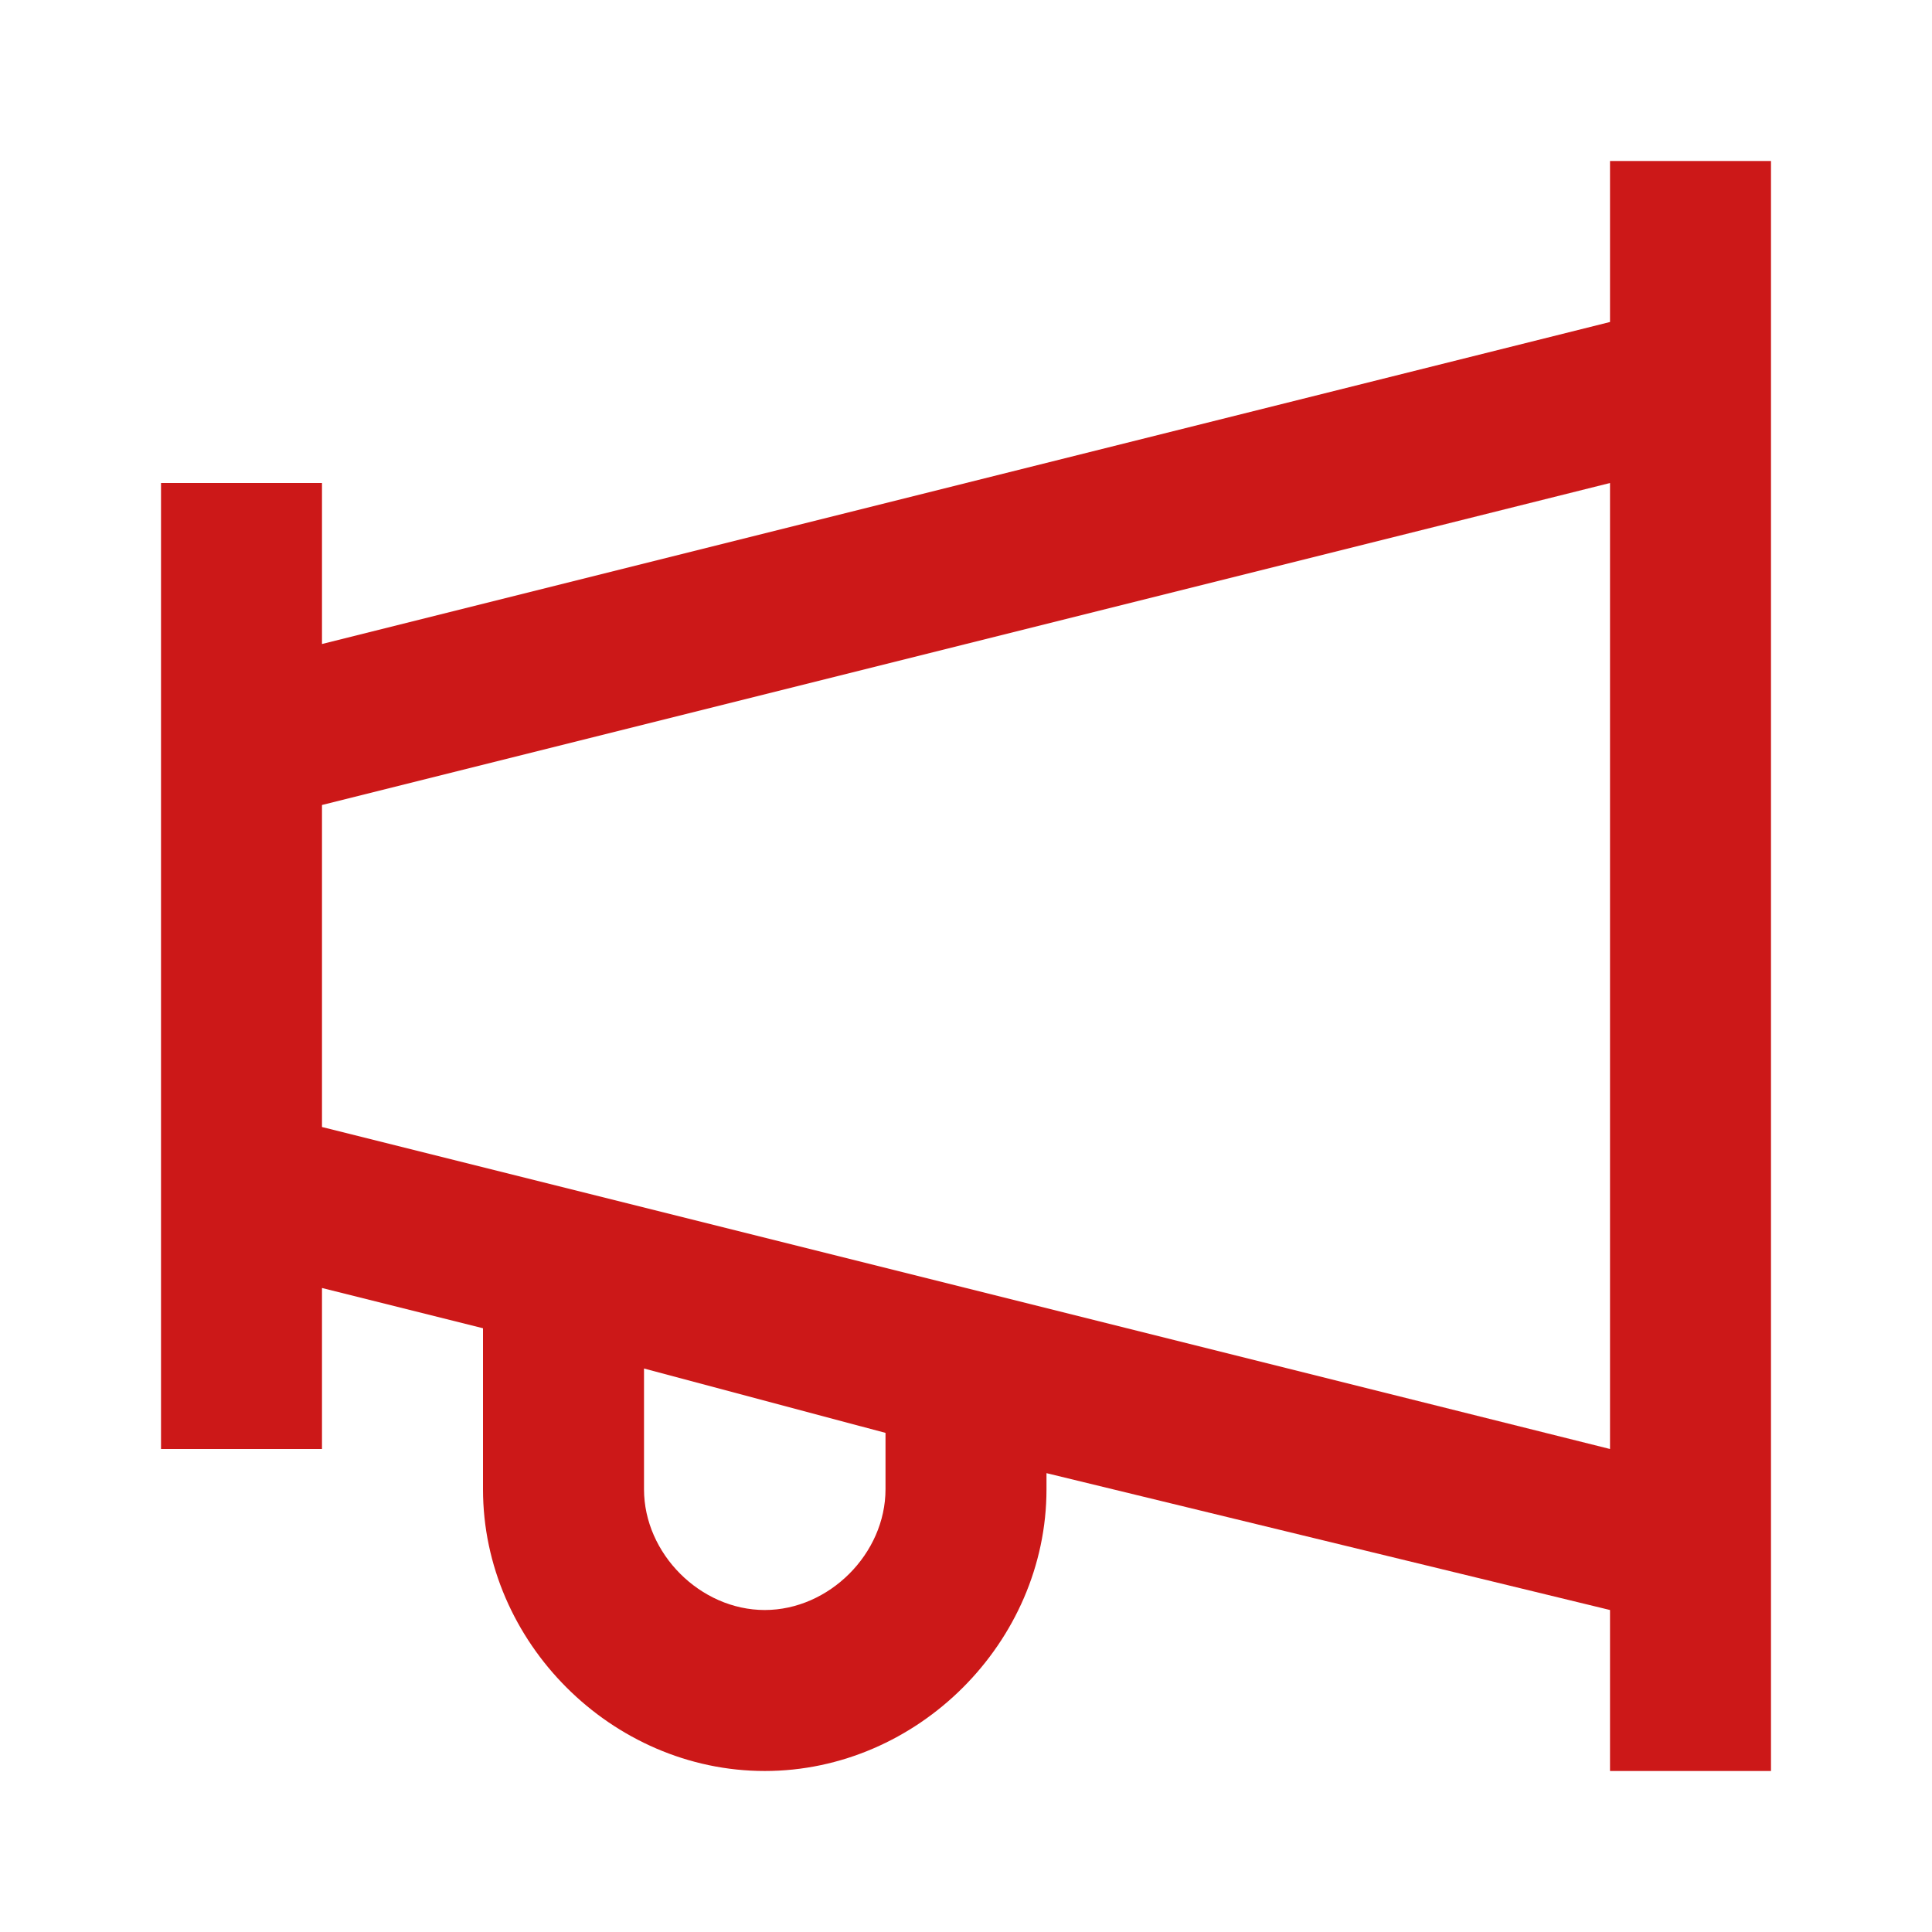 <svg xmlns="http://www.w3.org/2000/svg" width="80" height="80" viewBox="0 0 80 80" fill="none"><path d="M66.667 6.667V13.333L13.333 26.667V20H6.667V60H13.333V53.333L20 55V61.667C20 68 25.333 73.333 31.667 73.333C38 73.333 43.333 68 43.333 61.667V61L66.667 66.667V73.333H73.333V6.667H66.667ZM36.667 61.667C36.667 64.333 34.333 66.667 31.667 66.667C29 66.667 26.667 64.333 26.667 61.667V56.667L36.667 59.333V61.667ZM66.667 60L13.333 46.667V33.333L66.667 20V60Z" fill="#CC1818"></path></svg>